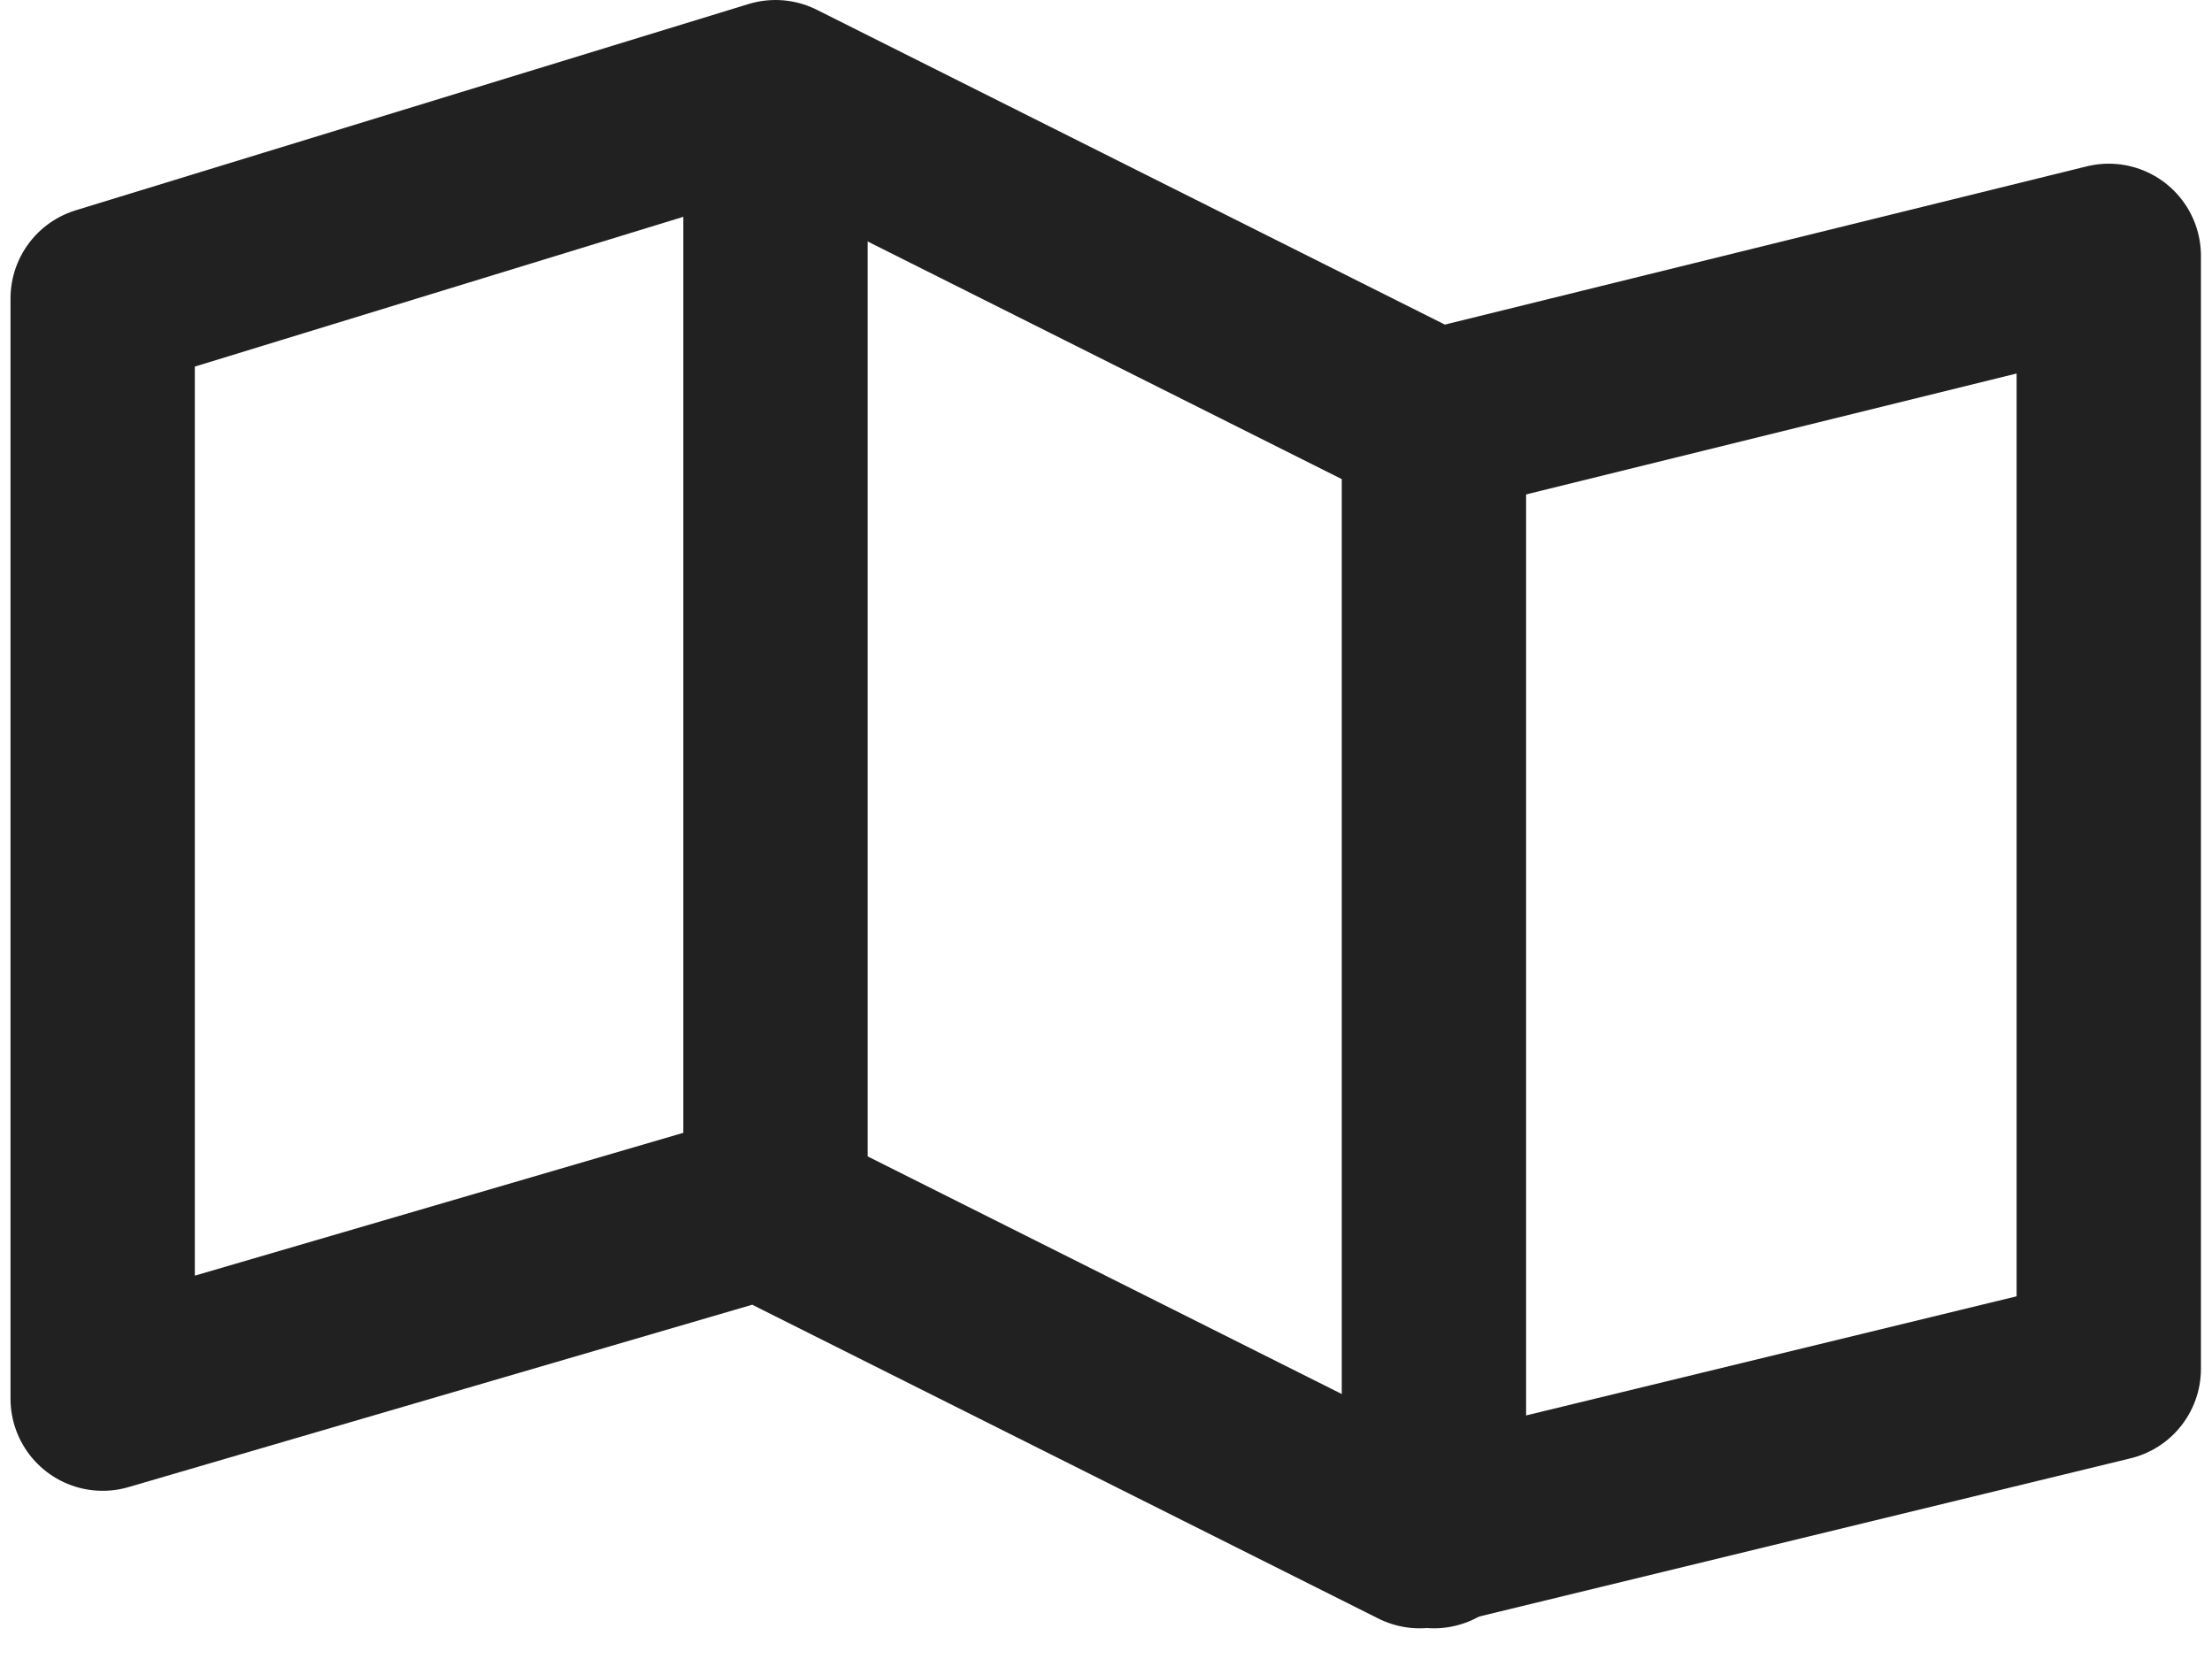 <?xml version="1.0" encoding="UTF-8"?>
<svg width="24px" height="18px" viewBox="0 0 24 18" version="1.1" xmlns="http://www.w3.org/2000/svg" xmlns:xlink="http://www.w3.org/1999/xlink">
    <title>Map_icon_directory</title>
    <g id="Designs" stroke="none" stroke-width="1" fill="none" fill-rule="evenodd" stroke-linecap="round" stroke-linejoin="round">
        <g id="Directory-page" transform="translate(-1138, -276)" stroke="#212121" stroke-width="2">
            <g id="Search" transform="translate(221, 256)">
                <g id="Centre-map" transform="translate(918.114, 17)">
                    <g id="Map_icon_directory" transform="translate(0, 4)">
                        <polygon id="Stroke-1" points="6.83897383e-13 2.238 6.83897383e-13 14.175 7.144 12.086 14.289 15.667 21.766 13.851 21.766 1.776 14.444 3.581 7.3 1.50990331e-14"></polygon>
                        <line x1="7.3" y1="1" x2="7.3" y2="11.936" id="Stroke-3"></line>
                        <line x1="14.444" y1="3.73" x2="14.444" y2="15.667" id="Stroke-5"></line>
                    </g>
                </g>
            </g>
        </g>
    </g>
</svg>